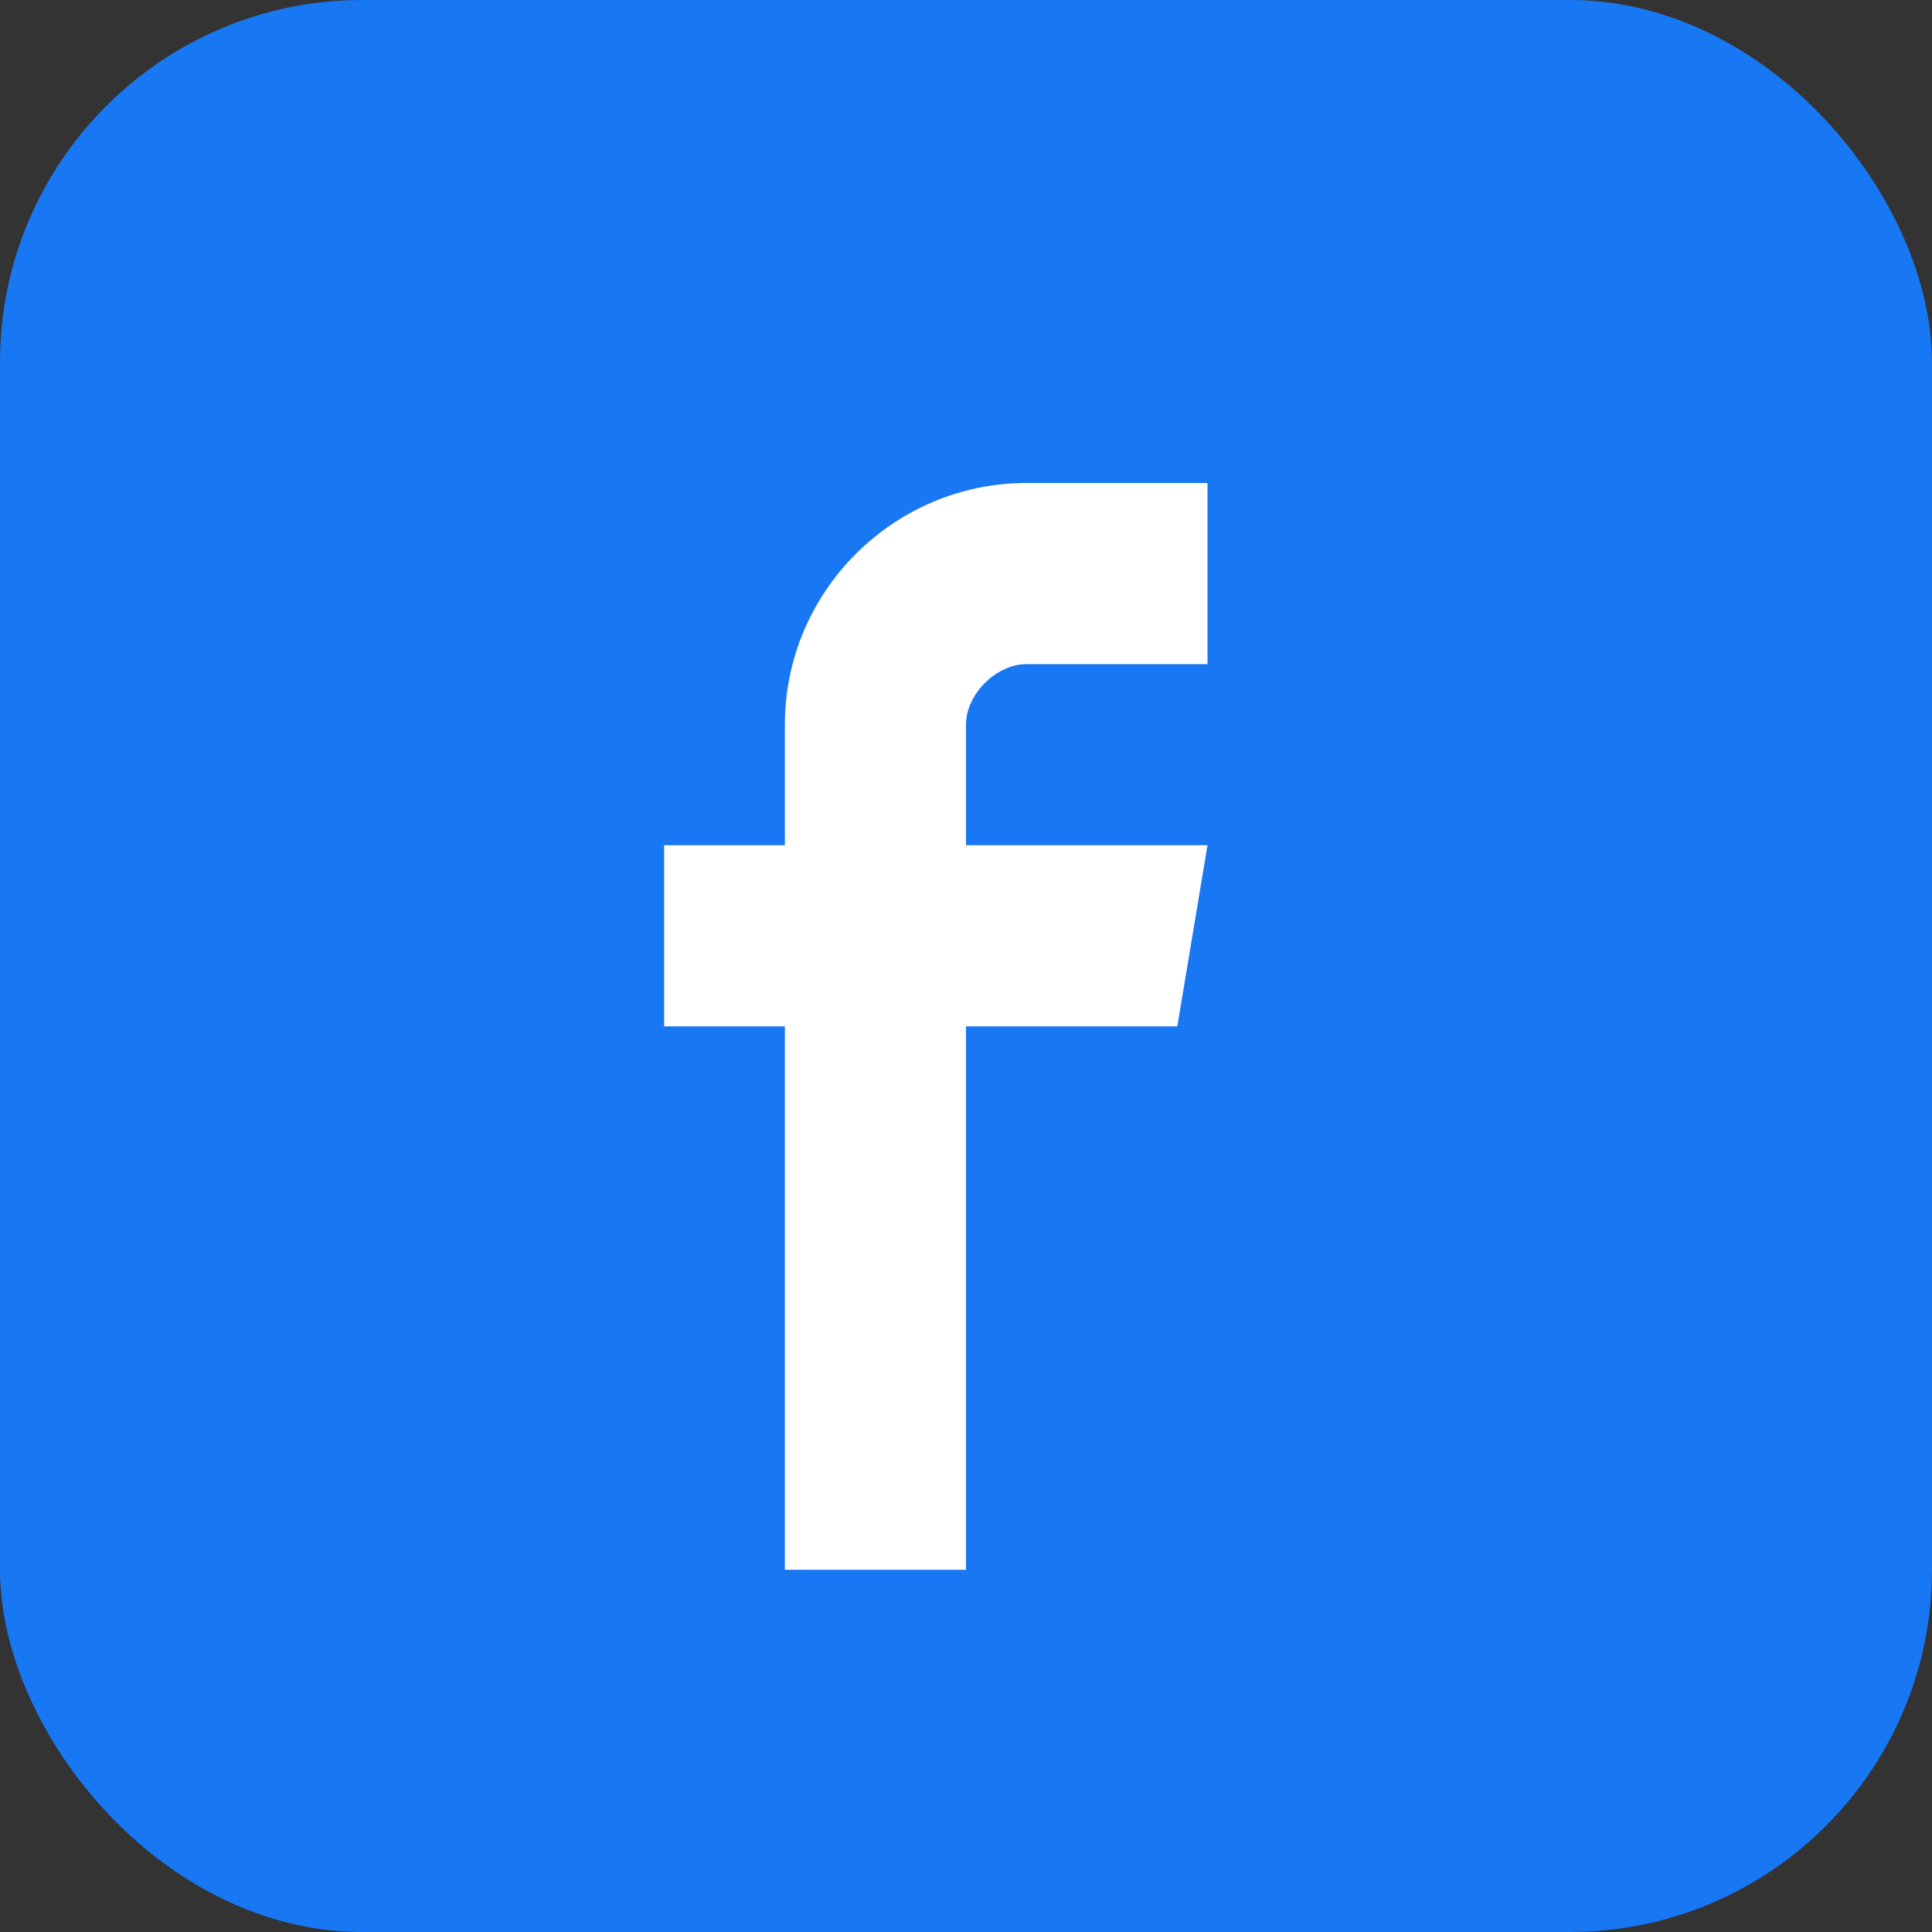 <svg width="32" height="32" viewBox="0 0 32 32" xmlns="http://www.w3.org/2000/svg">
  <rect x="0" y="0" width="32" height="32" fill="#333333" stroke="none"/>
  <rect width="32" height="32" fill="#1877F2" rx="6"/>
  <path d="M20 11 L17 11 C16.5 11 16 11.5 16 12 L16 14 L20 14 L19.5 17 L16 17 L16 26 L13 26 L13 17 L11 17 L11 14 L13 14 L13 12 C13 9.8 14.8 8 17 8 L20 8 L20 11 Z" fill="white"/>
</svg>